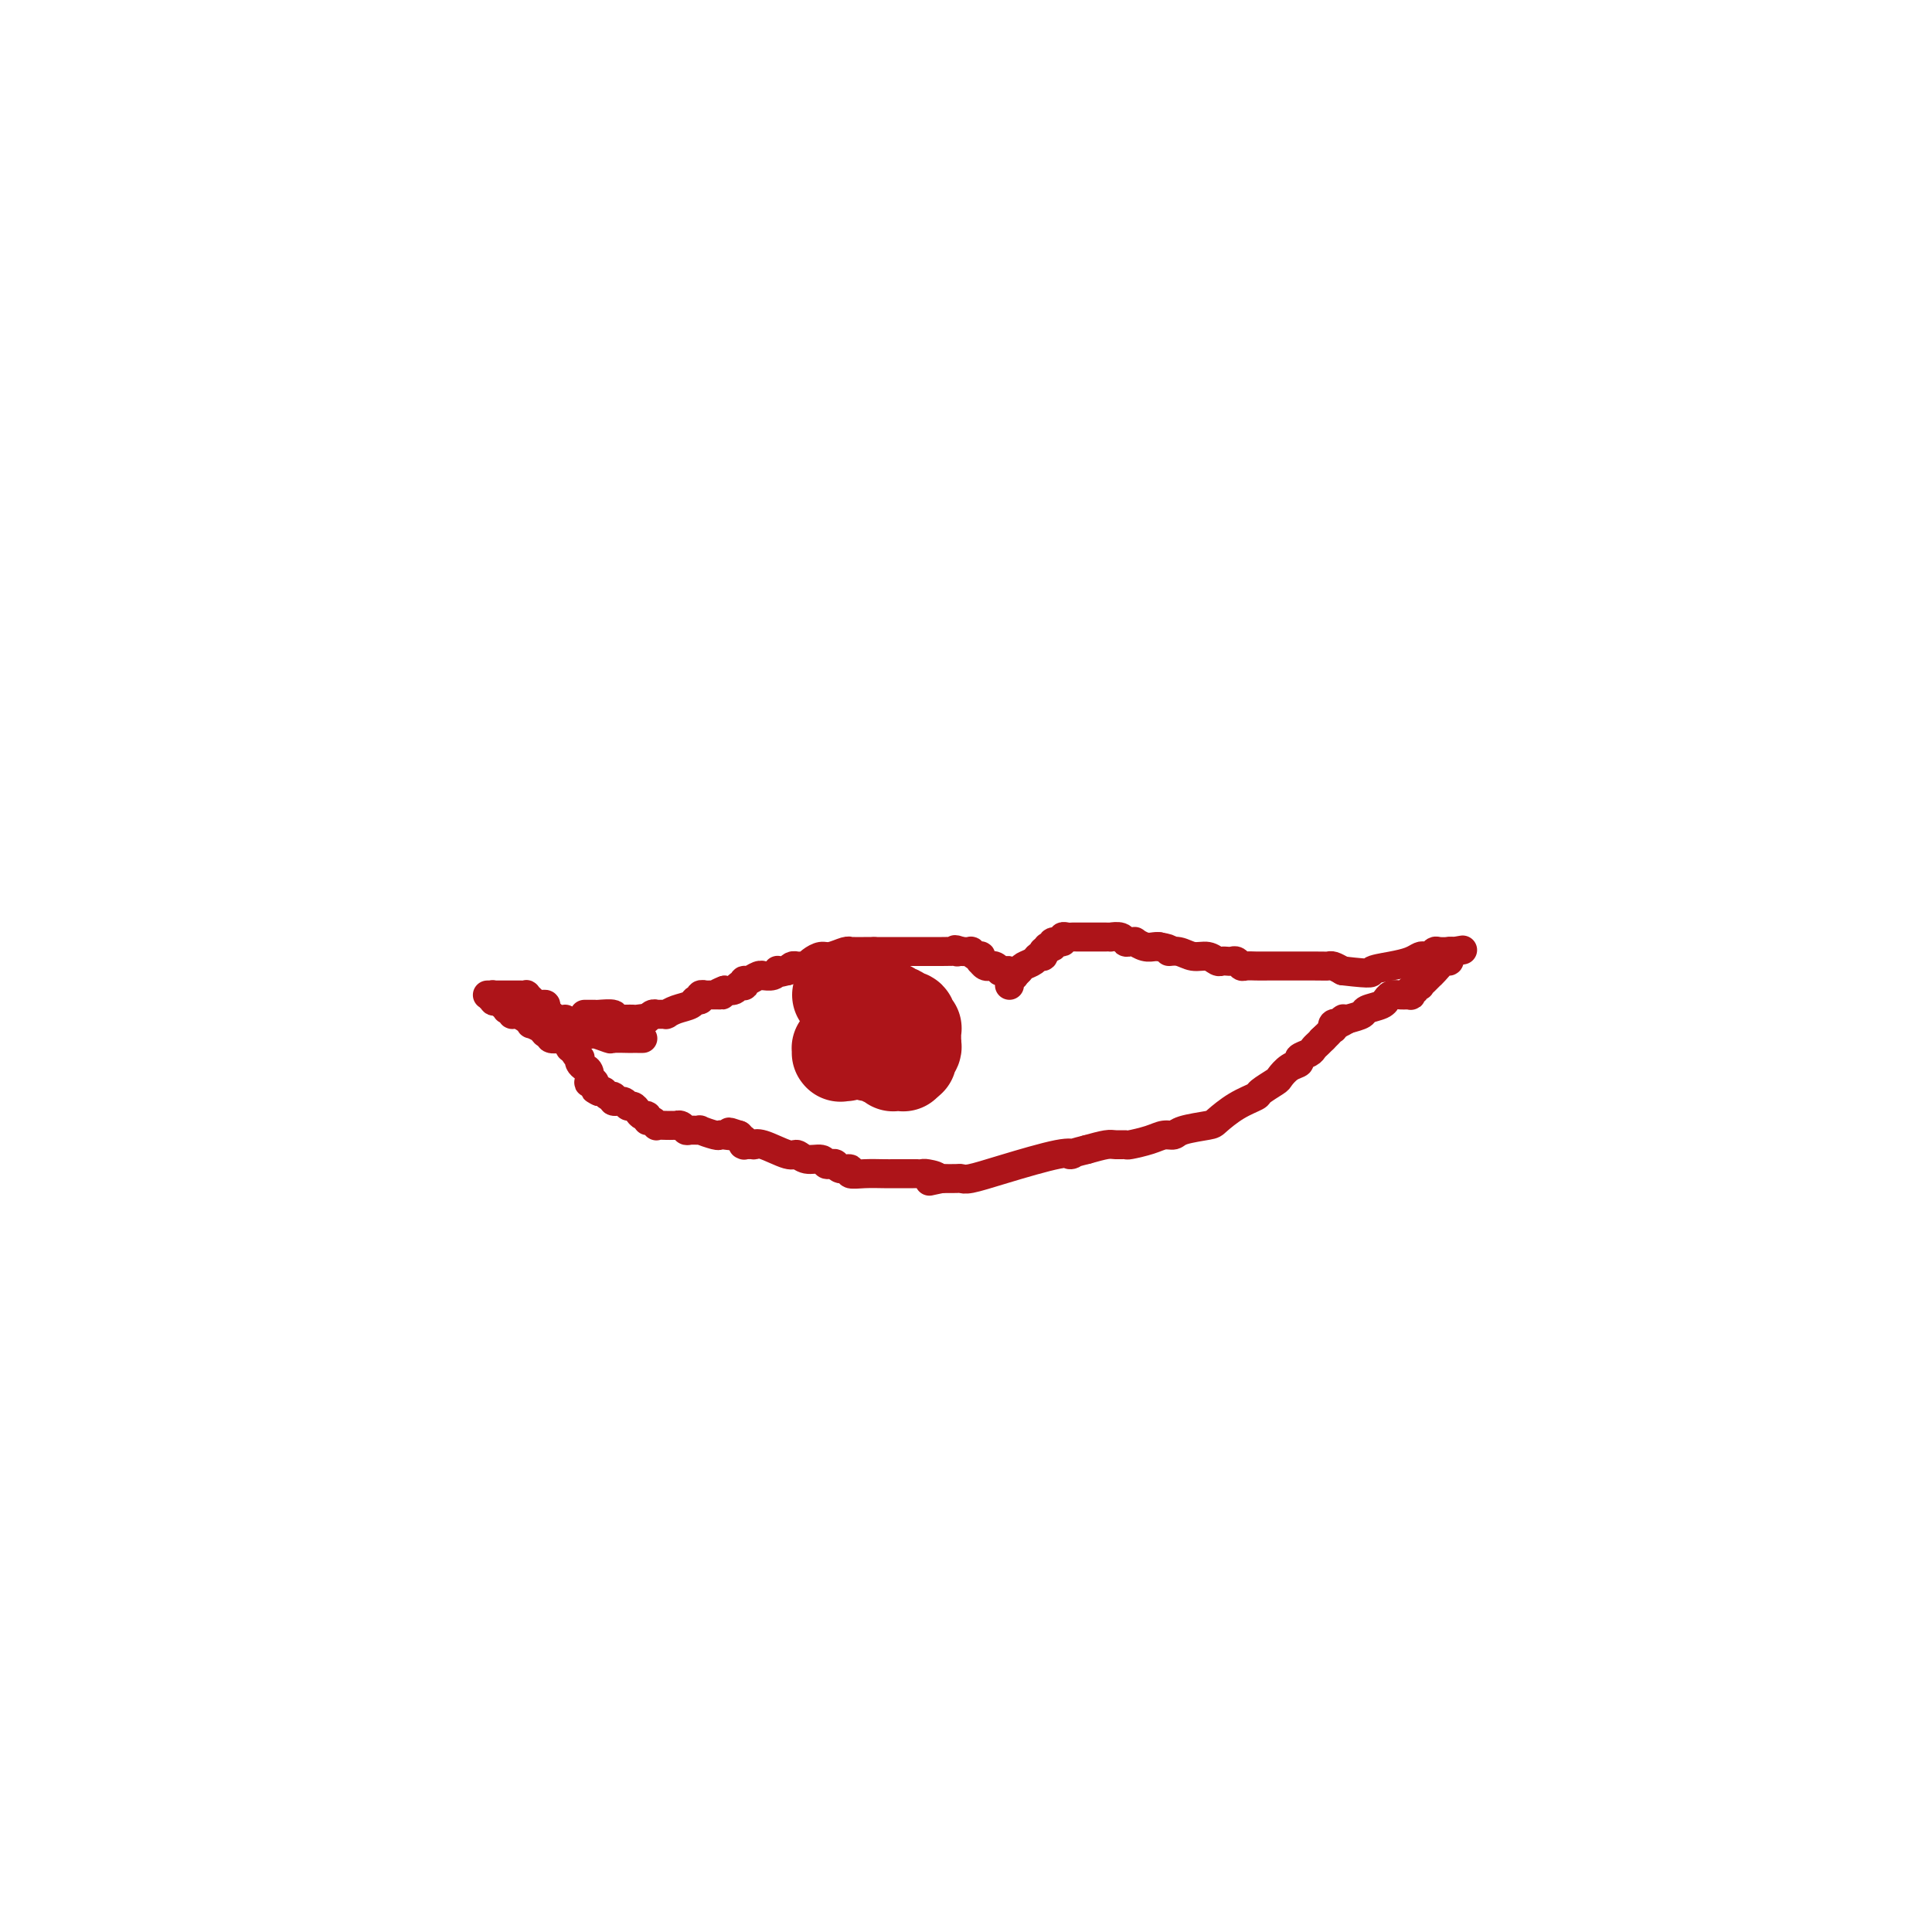 <svg viewBox='0 0 400 400' version='1.1' xmlns='http://www.w3.org/2000/svg' xmlns:xlink='http://www.w3.org/1999/xlink'><g fill='none' stroke='#AD1419' stroke-width='6' stroke-linecap='round' stroke-linejoin='round'><path d='M210,202c-0.341,-0.425 -0.683,-0.850 -1,-1c-0.317,-0.150 -0.611,-0.026 -1,0c-0.389,0.026 -0.874,-0.046 -1,0c-0.126,0.046 0.107,0.210 0,0c-0.107,-0.210 -0.554,-0.792 -1,-1c-0.446,-0.208 -0.890,-0.041 -1,0c-0.110,0.041 0.114,-0.045 0,0c-0.114,0.045 -0.566,0.222 -1,0c-0.434,-0.222 -0.851,-0.843 -1,-1c-0.149,-0.157 -0.030,0.150 0,0c0.030,-0.150 -0.029,-0.758 0,-1c0.029,-0.242 0.146,-0.117 0,0c-0.146,0.117 -0.555,0.227 -1,0c-0.445,-0.227 -0.928,-0.792 -1,-1c-0.072,-0.208 0.265,-0.059 0,0c-0.265,0.059 -1.133,0.030 -2,0'/><path d='M199,197c-1.949,-0.774 -1.320,-0.207 -1,0c0.320,0.207 0.332,0.056 0,0c-0.332,-0.056 -1.006,-0.015 -3,0c-1.994,0.015 -5.307,0.004 -7,0c-1.693,-0.004 -1.766,-0.001 -2,0c-0.234,0.001 -0.630,0.000 -1,0c-0.370,-0.000 -0.715,-0.000 -1,0c-0.285,0.000 -0.510,0.000 -1,0c-0.490,-0.000 -1.245,-0.000 -2,0'/><path d='M181,197c-3.133,-0.000 -1.965,-0.001 -2,0c-0.035,0.001 -1.273,0.004 -2,0c-0.727,-0.004 -0.943,-0.016 -1,0c-0.057,0.016 0.045,0.060 0,0c-0.045,-0.060 -0.237,-0.222 -1,0c-0.763,0.222 -2.099,0.830 -3,1c-0.901,0.170 -1.369,-0.098 -2,0c-0.631,0.098 -1.426,0.562 -2,1c-0.574,0.438 -0.927,0.849 -1,1c-0.073,0.151 0.135,0.043 0,0c-0.135,-0.043 -0.614,-0.022 -1,0c-0.386,0.022 -0.681,0.044 -1,0c-0.319,-0.044 -0.663,-0.156 -1,0c-0.337,0.156 -0.669,0.578 -1,1'/><path d='M163,201c-2.741,0.620 -0.592,0.170 0,0c0.592,-0.170 -0.371,-0.060 -1,0c-0.629,0.060 -0.925,0.069 -1,0c-0.075,-0.069 0.069,-0.216 0,0c-0.069,0.216 -0.351,0.794 -1,1c-0.649,0.206 -1.666,0.040 -2,0c-0.334,-0.040 0.015,0.046 0,0c-0.015,-0.046 -0.396,-0.222 -1,0c-0.604,0.222 -1.433,0.843 -2,1c-0.567,0.157 -0.872,-0.150 -1,0c-0.128,0.150 -0.078,0.759 0,1c0.078,0.241 0.186,0.116 0,0c-0.186,-0.116 -0.665,-0.224 -1,0c-0.335,0.224 -0.524,0.778 -1,1c-0.476,0.222 -1.238,0.111 -2,0'/><path d='M150,205c-2.288,0.845 -1.507,0.957 -1,1c0.507,0.043 0.739,0.015 0,0c-0.739,-0.015 -2.450,-0.019 -3,0c-0.550,0.019 0.062,0.061 0,0c-0.062,-0.061 -0.796,-0.224 -1,0c-0.204,0.224 0.124,0.834 0,1c-0.124,0.166 -0.699,-0.113 -1,0c-0.301,0.113 -0.329,0.619 -1,1c-0.671,0.381 -1.987,0.638 -3,1c-1.013,0.362 -1.725,0.829 -2,1c-0.275,0.171 -0.112,0.046 0,0c0.112,-0.046 0.174,-0.012 0,0c-0.174,0.012 -0.586,0.002 -1,0c-0.414,-0.002 -0.832,0.003 -1,0c-0.168,-0.003 -0.086,-0.015 0,0c0.086,0.015 0.178,0.055 0,0c-0.178,-0.055 -0.625,-0.207 -1,0c-0.375,0.207 -0.679,0.773 -1,1c-0.321,0.227 -0.661,0.113 -1,0'/><path d='M133,211c-2.581,0.928 -0.532,0.249 0,0c0.532,-0.249 -0.452,-0.067 -1,0c-0.548,0.067 -0.658,0.018 -1,0c-0.342,-0.018 -0.915,-0.004 -1,0c-0.085,0.004 0.320,-0.003 0,0c-0.320,0.003 -1.364,0.015 -2,0c-0.636,-0.015 -0.864,-0.057 -1,0c-0.136,0.057 -0.179,0.211 0,0c0.179,-0.211 0.581,-0.789 0,-1c-0.581,-0.211 -2.145,-0.057 -3,0c-0.855,0.057 -1.000,0.015 -1,0c-0.000,-0.015 0.143,-0.004 0,0c-0.143,0.004 -0.574,0.001 -1,0c-0.426,-0.001 -0.846,-0.000 -1,0c-0.154,0.000 -0.041,0.000 0,0c0.041,-0.000 0.012,-0.000 0,0c-0.012,0.000 -0.006,0.000 0,0'/><path d='M209,204c0.032,-0.311 0.064,-0.622 0,-1c-0.064,-0.378 -0.226,-0.822 0,-1c0.226,-0.178 0.838,-0.089 1,0c0.162,0.089 -0.126,0.177 0,0c0.126,-0.177 0.664,-0.621 1,-1c0.336,-0.379 0.468,-0.694 1,-1c0.532,-0.306 1.463,-0.604 2,-1c0.537,-0.396 0.680,-0.891 1,-1c0.320,-0.109 0.818,0.167 1,0c0.182,-0.167 0.049,-0.777 0,-1c-0.049,-0.223 -0.013,-0.060 0,0c0.013,0.060 0.004,0.017 0,0c-0.004,-0.017 -0.002,-0.009 0,0'/><path d='M216,197c1.024,-1.022 0.082,-0.077 0,0c-0.082,0.077 0.694,-0.716 1,-1c0.306,-0.284 0.142,-0.061 0,0c-0.142,0.061 -0.263,-0.040 0,0c0.263,0.040 0.911,0.221 1,0c0.089,-0.221 -0.379,-0.844 0,-1c0.379,-0.156 1.606,0.154 2,0c0.394,-0.154 -0.047,-0.773 0,-1c0.047,-0.227 0.580,-0.061 1,0c0.420,0.061 0.728,0.016 1,0c0.272,-0.016 0.508,-0.004 1,0c0.492,0.004 1.241,0.001 2,0c0.759,-0.001 1.528,-0.000 2,0c0.472,0.000 0.646,0.000 1,0c0.354,-0.000 0.886,-0.001 1,0c0.114,0.001 -0.191,0.004 0,0c0.191,-0.004 0.877,-0.015 1,0c0.123,0.015 -0.317,0.057 0,0c0.317,-0.057 1.390,-0.212 2,0c0.610,0.212 0.758,0.793 1,1c0.242,0.207 0.579,0.041 1,0c0.421,-0.041 0.925,0.041 1,0c0.075,-0.041 -0.279,-0.207 0,0c0.279,0.207 1.190,0.786 2,1c0.810,0.214 1.517,0.061 2,0c0.483,-0.061 0.741,-0.031 1,0'/><path d='M240,196c3.309,0.553 2.081,0.937 2,1c-0.081,0.063 0.987,-0.193 2,0c1.013,0.193 1.973,0.836 3,1c1.027,0.164 2.120,-0.152 3,0c0.880,0.152 1.545,0.772 2,1c0.455,0.228 0.700,0.065 1,0c0.300,-0.065 0.657,-0.031 1,0c0.343,0.031 0.673,0.061 1,0c0.327,-0.061 0.651,-0.212 1,0c0.349,0.212 0.723,0.789 1,1c0.277,0.211 0.456,0.057 1,0c0.544,-0.057 1.455,-0.016 2,0c0.545,0.016 0.726,0.007 3,0c2.274,-0.007 6.640,-0.012 9,0c2.360,0.012 2.712,0.042 3,0c0.288,-0.042 0.511,-0.155 1,0c0.489,0.155 1.245,0.577 2,1'/><path d='M278,201c7.052,0.822 5.682,0.378 6,0c0.318,-0.378 2.323,-0.689 4,-1c1.677,-0.311 3.027,-0.623 4,-1c0.973,-0.377 1.569,-0.819 2,-1c0.431,-0.181 0.697,-0.101 1,0c0.303,0.101 0.641,0.223 1,0c0.359,-0.223 0.737,-0.792 1,-1c0.263,-0.208 0.410,-0.056 1,0c0.590,0.056 1.622,0.015 2,0c0.378,-0.015 0.102,-0.004 0,0c-0.102,0.004 -0.028,0.001 0,0c0.028,-0.001 0.011,-0.000 0,0c-0.011,0.000 -0.017,0.000 0,0c0.017,-0.000 0.057,-0.000 0,0c-0.057,0.000 -0.211,0.000 0,0c0.211,-0.000 0.789,-0.000 1,0c0.211,0.000 0.057,0.000 0,0c-0.057,-0.000 -0.015,-0.000 0,0c0.015,0.000 0.004,0.000 0,0c-0.004,-0.000 -0.002,-0.000 0,0'/><path d='M301,197c3.562,-0.618 0.968,-0.163 0,0c-0.968,0.163 -0.312,0.034 0,0c0.312,-0.034 0.278,0.028 0,0c-0.278,-0.028 -0.799,-0.145 -1,0c-0.201,0.145 -0.082,0.550 0,1c0.082,0.450 0.128,0.943 0,1c-0.128,0.057 -0.429,-0.322 -1,0c-0.571,0.322 -1.411,1.344 -2,2c-0.589,0.656 -0.927,0.947 -1,1c-0.073,0.053 0.120,-0.130 0,0c-0.120,0.130 -0.553,0.575 -1,1c-0.447,0.425 -0.908,0.832 -1,1c-0.092,0.168 0.186,0.098 0,0c-0.186,-0.098 -0.834,-0.222 -1,0c-0.166,0.222 0.152,0.792 0,1c-0.152,0.208 -0.773,0.055 -1,0c-0.227,-0.055 -0.061,-0.011 0,0c0.061,0.011 0.018,-0.011 0,0c-0.018,0.011 -0.011,0.056 0,0c0.011,-0.056 0.024,-0.212 0,0c-0.024,0.212 -0.087,0.793 0,1c0.087,0.207 0.325,0.041 0,0c-0.325,-0.041 -1.212,0.045 -2,0c-0.788,-0.045 -1.476,-0.219 -2,0c-0.524,0.219 -0.884,0.832 -1,1c-0.116,0.168 0.013,-0.110 0,0c-0.013,0.110 -0.168,0.607 -1,1c-0.832,0.393 -2.339,0.683 -3,1c-0.661,0.317 -0.474,0.662 -1,1c-0.526,0.338 -1.763,0.669 -3,1'/><path d='M279,211c-3.565,2.106 -1.477,0.372 -1,0c0.477,-0.372 -0.656,0.617 -1,1c-0.344,0.383 0.100,0.159 0,0c-0.100,-0.159 -0.744,-0.254 -1,0c-0.256,0.254 -0.124,0.855 0,1c0.124,0.145 0.239,-0.167 0,0c-0.239,0.167 -0.834,0.814 -1,1c-0.166,0.186 0.095,-0.090 0,0c-0.095,0.090 -0.548,0.545 -1,1'/><path d='M274,215c-0.786,0.632 -0.251,0.211 0,0c0.251,-0.211 0.217,-0.211 0,0c-0.217,0.211 -0.617,0.634 -1,1c-0.383,0.366 -0.749,0.674 -1,1c-0.251,0.326 -0.386,0.669 -1,1c-0.614,0.331 -1.706,0.651 -2,1c-0.294,0.349 0.211,0.727 0,1c-0.211,0.273 -1.140,0.440 -2,1c-0.860,0.560 -1.653,1.514 -2,2c-0.347,0.486 -0.247,0.505 -1,1c-0.753,0.495 -2.359,1.467 -3,2c-0.641,0.533 -0.319,0.629 -1,1c-0.681,0.371 -2.367,1.018 -4,2c-1.633,0.982 -3.214,2.301 -4,3c-0.786,0.699 -0.778,0.779 -2,1c-1.222,0.221 -3.673,0.585 -5,1c-1.327,0.415 -1.531,0.882 -2,1c-0.469,0.118 -1.204,-0.112 -2,0c-0.796,0.112 -1.654,0.565 -3,1c-1.346,0.435 -3.181,0.851 -4,1c-0.819,0.149 -0.622,0.030 -1,0c-0.378,-0.030 -1.333,0.031 -2,0c-0.667,-0.031 -1.048,-0.152 -2,0c-0.952,0.152 -2.476,0.576 -4,1'/><path d='M225,238c-4.825,1.195 -3.387,1.182 -3,1c0.387,-0.182 -0.276,-0.532 -3,0c-2.724,0.532 -7.509,1.946 -11,3c-3.491,1.054 -5.688,1.746 -7,2c-1.312,0.254 -1.738,0.068 -2,0c-0.262,-0.068 -0.361,-0.020 -1,0c-0.639,0.020 -1.820,0.010 -3,0'/><path d='M195,244c-4.759,0.989 -1.658,0.461 -1,0c0.658,-0.461 -1.129,-0.856 -2,-1c-0.871,-0.144 -0.828,-0.039 -1,0c-0.172,0.039 -0.560,0.010 -1,0c-0.440,-0.010 -0.931,-0.003 -1,0c-0.069,0.003 0.285,0.000 0,0c-0.285,-0.000 -1.209,0.001 -2,0c-0.791,-0.001 -1.450,-0.004 -2,0c-0.550,0.004 -0.991,0.016 -2,0c-1.009,-0.016 -2.585,-0.061 -4,0c-1.415,0.061 -2.669,0.226 -3,0c-0.331,-0.226 0.262,-0.844 0,-1c-0.262,-0.156 -1.378,0.150 -2,0c-0.622,-0.150 -0.751,-0.757 -1,-1c-0.249,-0.243 -0.620,-0.122 -1,0c-0.380,0.122 -0.770,0.245 -1,0c-0.230,-0.245 -0.299,-0.858 -1,-1c-0.701,-0.142 -2.035,0.186 -3,0c-0.965,-0.186 -1.563,-0.887 -2,-1c-0.437,-0.113 -0.713,0.362 -2,0c-1.287,-0.362 -3.585,-1.561 -5,-2c-1.415,-0.439 -1.948,-0.117 -2,0c-0.052,0.117 0.378,0.027 0,0c-0.378,-0.027 -1.565,0.007 -2,0c-0.435,-0.007 -0.117,-0.055 0,0c0.117,0.055 0.032,0.212 0,0c-0.032,-0.212 -0.011,-0.791 0,-1c0.011,-0.209 0.013,-0.046 0,0c-0.013,0.046 -0.042,-0.026 0,0c0.042,0.026 0.155,0.150 0,0c-0.155,-0.150 -0.577,-0.575 -1,-1'/><path d='M153,235c-3.679,-1.239 -1.376,-0.336 -1,0c0.376,0.336 -1.176,0.104 -2,0c-0.824,-0.104 -0.921,-0.081 -1,0c-0.079,0.081 -0.140,0.219 -1,0c-0.860,-0.219 -2.520,-0.794 -3,-1c-0.480,-0.206 0.221,-0.041 0,0c-0.221,0.041 -1.365,-0.042 -2,0c-0.635,0.042 -0.763,0.207 -1,0c-0.237,-0.207 -0.585,-0.788 -1,-1c-0.415,-0.212 -0.898,-0.057 -1,0c-0.102,0.057 0.175,0.015 0,0c-0.175,-0.015 -0.803,-0.003 -1,0c-0.197,0.003 0.035,-0.003 0,0c-0.035,0.003 -0.339,0.016 -1,0c-0.661,-0.016 -1.679,-0.061 -2,0c-0.321,0.061 0.055,0.227 0,0c-0.055,-0.227 -0.539,-0.848 -1,-1c-0.461,-0.152 -0.897,0.165 -1,0c-0.103,-0.165 0.127,-0.814 0,-1c-0.127,-0.186 -0.610,0.090 -1,0c-0.390,-0.090 -0.687,-0.545 -1,-1c-0.313,-0.455 -0.644,-0.911 -1,-1c-0.356,-0.089 -0.739,0.187 -1,0c-0.261,-0.187 -0.400,-0.839 -1,-1c-0.600,-0.161 -1.663,0.167 -2,0c-0.337,-0.167 0.051,-0.829 0,-1c-0.051,-0.171 -0.539,0.150 -1,0c-0.461,-0.150 -0.893,-0.771 -1,-1c-0.107,-0.229 0.112,-0.065 0,0c-0.112,0.065 -0.556,0.033 -1,0'/><path d='M124,226c-1.796,-1.018 -0.285,-0.063 0,0c0.285,0.063 -0.655,-0.768 -1,-1c-0.345,-0.232 -0.096,0.133 0,0c0.096,-0.133 0.040,-0.766 0,-1c-0.040,-0.234 -0.062,-0.069 0,0c0.062,0.069 0.210,0.044 0,0c-0.210,-0.044 -0.778,-0.105 -1,0c-0.222,0.105 -0.098,0.378 0,0c0.098,-0.378 0.171,-1.407 0,-2c-0.171,-0.593 -0.585,-0.750 -1,-1c-0.415,-0.250 -0.829,-0.592 -1,-1c-0.171,-0.408 -0.098,-0.880 0,-1c0.098,-0.120 0.222,0.112 0,0c-0.222,-0.112 -0.791,-0.569 -1,-1c-0.209,-0.431 -0.060,-0.838 0,-1c0.060,-0.162 0.030,-0.081 0,0'/><path d='M119,217c-0.789,-1.388 -0.263,-0.357 0,0c0.263,0.357 0.263,0.039 0,0c-0.263,-0.039 -0.787,0.200 -1,0c-0.213,-0.200 -0.114,-0.838 0,-1c0.114,-0.162 0.243,0.152 0,0c-0.243,-0.152 -0.857,-0.772 -1,-1c-0.143,-0.228 0.187,-0.065 0,0c-0.187,0.065 -0.891,0.032 -1,0c-0.109,-0.032 0.375,-0.064 0,0c-0.375,0.064 -1.611,0.223 -2,0c-0.389,-0.223 0.068,-0.830 0,-1c-0.068,-0.170 -0.661,0.095 -1,0c-0.339,-0.095 -0.423,-0.551 -1,-1c-0.577,-0.449 -1.647,-0.890 -2,-1c-0.353,-0.110 0.012,0.110 0,0c-0.012,-0.110 -0.399,-0.551 -1,-1c-0.601,-0.449 -1.415,-0.905 -2,-1c-0.585,-0.095 -0.940,0.172 -1,0c-0.060,-0.172 0.176,-0.782 0,-1c-0.176,-0.218 -0.766,-0.045 -1,0c-0.234,0.045 -0.114,-0.040 0,0c0.114,0.040 0.223,0.203 0,0c-0.223,-0.203 -0.778,-0.772 -1,-1c-0.222,-0.228 -0.112,-0.113 0,0c0.112,0.113 0.226,0.226 0,0c-0.226,-0.226 -0.792,-0.792 -1,-1c-0.208,-0.208 -0.060,-0.060 0,0c0.060,0.060 0.030,0.030 0,0'/><path d='M103,207c-2.701,-1.563 -1.455,-0.471 -1,0c0.455,0.471 0.118,0.322 0,0c-0.118,-0.322 -0.018,-0.818 0,-1c0.018,-0.182 -0.048,-0.049 0,0c0.048,0.049 0.209,0.013 0,0c-0.209,-0.013 -0.788,-0.003 -1,0c-0.212,0.003 -0.056,0.001 0,0c0.056,-0.001 0.013,-0.000 0,0c-0.013,0.000 0.005,0.000 0,0c-0.005,-0.000 -0.033,0.000 0,0c0.033,-0.000 0.127,-0.000 1,0c0.873,0.000 2.525,0.000 3,0c0.475,-0.000 -0.228,-0.001 0,0c0.228,0.001 1.385,0.004 2,0c0.615,-0.004 0.687,-0.015 1,0c0.313,0.015 0.868,0.056 1,0c0.132,-0.056 -0.157,-0.207 0,0c0.157,0.207 0.760,0.774 1,1c0.240,0.226 0.116,0.113 0,0c-0.116,-0.113 -0.225,-0.226 0,0c0.225,0.226 0.782,0.792 1,1c0.218,0.208 0.096,0.059 0,0c-0.096,-0.059 -0.166,-0.027 0,0c0.166,0.027 0.569,0.049 1,0c0.431,-0.049 0.889,-0.168 1,0c0.111,0.168 -0.124,0.622 0,1c0.124,0.378 0.607,0.679 1,1c0.393,0.321 0.697,0.660 1,1'/><path d='M115,211c2.313,0.592 2.095,0.071 2,0c-0.095,-0.071 -0.067,0.307 1,1c1.067,0.693 3.172,1.702 4,2c0.828,0.298 0.379,-0.116 1,0c0.621,0.116 2.314,0.763 3,1c0.686,0.237 0.366,0.063 1,0c0.634,-0.063 2.221,-0.017 3,0c0.779,0.017 0.748,0.005 1,0c0.252,-0.005 0.785,-0.001 1,0c0.215,0.001 0.110,0.000 0,0c-0.110,-0.000 -0.226,-0.000 0,0c0.226,0.000 0.793,0.000 1,0c0.207,-0.000 0.056,-0.000 0,0c-0.056,0.000 -0.015,0.000 0,0c0.015,-0.000 0.004,-0.000 0,0c-0.004,0.000 -0.002,0.000 0,0'/></g>
<g fill='none' stroke='#AD1419' stroke-width='20' stroke-linecap='round' stroke-linejoin='round'><path d='M175,218c-0.423,0.008 -0.845,0.016 -1,0c-0.155,-0.016 -0.041,-0.057 0,0c0.041,0.057 0.010,0.211 0,0c-0.010,-0.211 0.001,-0.789 0,-1c-0.001,-0.211 -0.014,-0.057 0,0c0.014,0.057 0.055,0.015 0,0c-0.055,-0.015 -0.207,-0.004 0,0c0.207,0.004 0.773,0.001 1,0c0.227,-0.001 0.116,-0.000 0,0c-0.116,0.000 -0.238,0.000 0,0c0.238,-0.000 0.834,-0.000 1,0c0.166,0.000 -0.100,0.000 0,0c0.100,-0.000 0.565,-0.000 1,0c0.435,0.000 0.838,0.000 1,0c0.162,-0.000 0.082,-0.000 0,0c-0.082,0.000 -0.166,0.000 0,0c0.166,-0.000 0.583,-0.000 1,0'/><path d='M179,217c0.635,-0.155 0.223,-0.042 0,0c-0.223,0.042 -0.256,0.011 0,0c0.256,-0.011 0.801,-0.004 1,0c0.199,0.004 0.053,0.005 0,0c-0.053,-0.005 -0.012,-0.016 0,0c0.012,0.016 -0.004,0.061 0,0c0.004,-0.061 0.028,-0.226 0,0c-0.028,0.226 -0.109,0.844 0,1c0.109,0.156 0.408,-0.151 1,0c0.592,0.151 1.478,0.758 2,1c0.522,0.242 0.680,0.117 1,0c0.320,-0.117 0.804,-0.228 1,0c0.196,0.228 0.105,0.793 0,1c-0.105,0.207 -0.225,0.055 0,0c0.225,-0.055 0.796,-0.015 1,0c0.204,0.015 0.041,0.004 0,0c-0.041,-0.004 0.042,-0.001 0,0c-0.042,0.001 -0.207,0.000 0,0c0.207,-0.000 0.788,0.000 1,0c0.212,-0.000 0.057,-0.000 0,0c-0.057,0.000 -0.015,0.001 0,0c0.015,-0.001 0.004,-0.004 0,0c-0.004,0.004 -0.001,0.015 0,0c0.001,-0.015 0.000,-0.056 0,0c-0.000,0.056 -0.000,0.207 0,0c0.000,-0.207 0.000,-0.774 0,-1c-0.000,-0.226 -0.000,-0.113 0,0'/><path d='M187,219c1.460,0.297 1.109,0.038 1,0c-0.109,-0.038 0.023,0.144 0,0c-0.023,-0.144 -0.202,-0.613 0,-1c0.202,-0.387 0.786,-0.691 1,-1c0.214,-0.309 0.057,-0.621 0,-1c-0.057,-0.379 -0.016,-0.823 0,-1c0.016,-0.177 0.005,-0.086 0,0c-0.005,0.086 -0.005,0.167 0,0c0.005,-0.167 0.015,-0.584 0,-1c-0.015,-0.416 -0.056,-0.833 0,-1c0.056,-0.167 0.208,-0.083 0,0c-0.208,0.083 -0.778,0.167 -1,0c-0.222,-0.167 -0.097,-0.584 0,-1c0.097,-0.416 0.165,-0.830 0,-1c-0.165,-0.170 -0.565,-0.097 -1,0c-0.435,0.097 -0.905,0.218 -1,0c-0.095,-0.218 0.187,-0.775 0,-1c-0.187,-0.225 -0.842,-0.116 -1,0c-0.158,0.116 0.183,0.241 0,0c-0.183,-0.241 -0.889,-0.848 -1,-1c-0.111,-0.152 0.373,0.152 0,0c-0.373,-0.152 -1.602,-0.759 -2,-1c-0.398,-0.241 0.037,-0.117 0,0c-0.037,0.117 -0.546,0.228 -1,0c-0.454,-0.228 -0.854,-0.793 -1,-1c-0.146,-0.207 -0.039,-0.055 0,0c0.039,0.055 0.011,0.015 0,0c-0.011,-0.015 -0.003,-0.004 0,0c0.003,0.004 0.001,0.001 0,0c-0.001,-0.001 -0.000,-0.001 0,0'/><path d='M180,207c-1.173,-0.845 -0.104,-0.959 0,-1c0.104,-0.041 -0.756,-0.011 -1,0c-0.244,0.011 0.127,0.003 0,0c-0.127,-0.003 -0.752,-0.001 -1,0c-0.248,0.001 -0.118,0.000 0,0c0.118,-0.000 0.224,-0.000 0,0c-0.224,0.000 -0.778,0.000 -1,0c-0.222,-0.000 -0.111,-0.000 0,0c0.111,0.000 0.223,0.000 0,0c-0.223,-0.000 -0.781,-0.000 -1,0c-0.219,0.000 -0.100,0.000 0,0c0.100,-0.000 0.181,-0.000 0,0c-0.181,0.000 -0.623,0.000 -1,0c-0.377,-0.000 -0.688,-0.000 -1,0'/></g>
</svg>